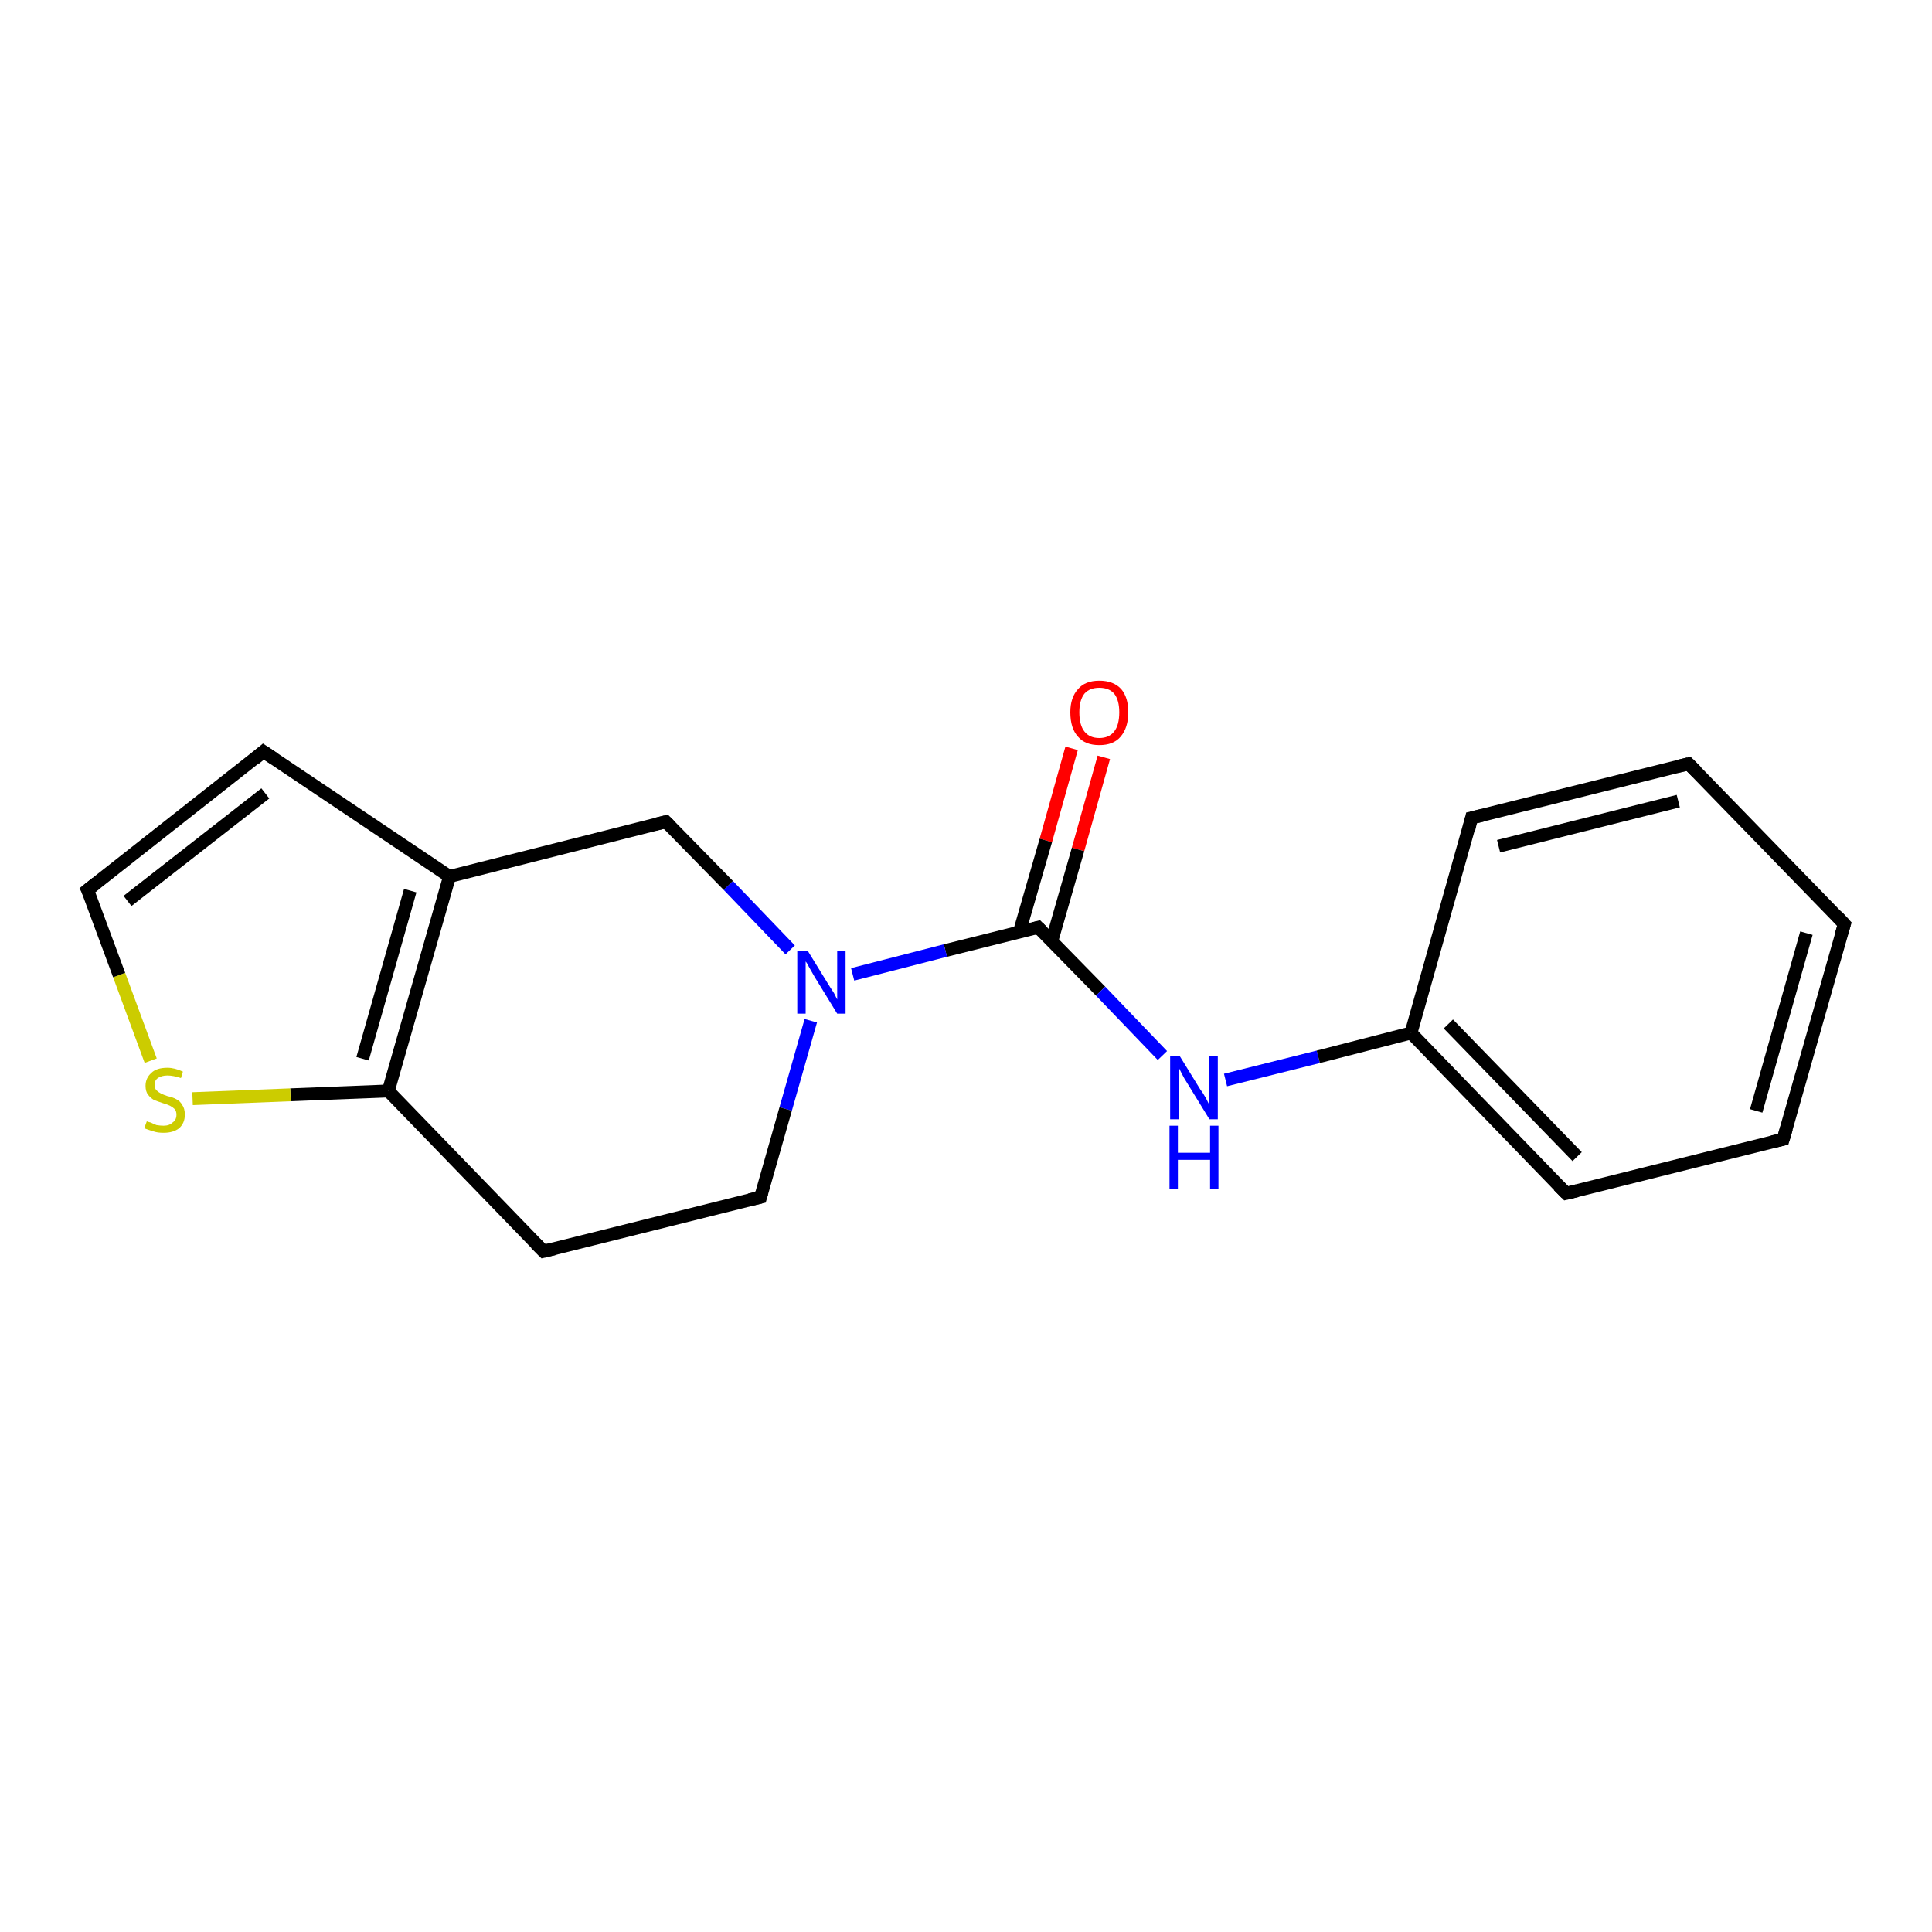 <?xml version='1.0' encoding='iso-8859-1'?>
<svg version='1.1' baseProfile='full'
              xmlns='http://www.w3.org/2000/svg'
                      xmlns:rdkit='http://www.rdkit.org/xml'
                      xmlns:xlink='http://www.w3.org/1999/xlink'
                  xml:space='preserve'
width='300px' height='300px' viewBox='0 0 300 300'>
<!-- END OF HEADER -->
<rect style='opacity:1.0;fill:#FFFFFF;stroke:none' width='300.0' height='300.0' x='0.0' y='0.0'> </rect>
<path class='bond-0 atom-0 atom-1' d='M 171.4,117.6 L 167.4,131.9' style='fill:none;fill-rule:evenodd;stroke:#FF0000;stroke-width:2.0px;stroke-linecap:butt;stroke-linejoin:miter;stroke-opacity:1' />
<path class='bond-0 atom-0 atom-1' d='M 167.4,131.9 L 163.3,146.2' style='fill:none;fill-rule:evenodd;stroke:#000000;stroke-width:2.0px;stroke-linecap:butt;stroke-linejoin:miter;stroke-opacity:1' />
<path class='bond-0 atom-0 atom-1' d='M 166.4,116.2 L 162.4,130.5' style='fill:none;fill-rule:evenodd;stroke:#FF0000;stroke-width:2.0px;stroke-linecap:butt;stroke-linejoin:miter;stroke-opacity:1' />
<path class='bond-0 atom-0 atom-1' d='M 162.4,130.5 L 158.3,144.7' style='fill:none;fill-rule:evenodd;stroke:#000000;stroke-width:2.0px;stroke-linecap:butt;stroke-linejoin:miter;stroke-opacity:1' />
<path class='bond-1 atom-1 atom-2' d='M 161.2,144.0 L 170.9,153.9' style='fill:none;fill-rule:evenodd;stroke:#000000;stroke-width:2.0px;stroke-linecap:butt;stroke-linejoin:miter;stroke-opacity:1' />
<path class='bond-1 atom-1 atom-2' d='M 170.9,153.9 L 180.5,163.9' style='fill:none;fill-rule:evenodd;stroke:#0000FF;stroke-width:2.0px;stroke-linecap:butt;stroke-linejoin:miter;stroke-opacity:1' />
<path class='bond-2 atom-2 atom-3' d='M 190.3,167.7 L 204.7,164.1' style='fill:none;fill-rule:evenodd;stroke:#0000FF;stroke-width:2.0px;stroke-linecap:butt;stroke-linejoin:miter;stroke-opacity:1' />
<path class='bond-2 atom-2 atom-3' d='M 204.7,164.1 L 219.1,160.4' style='fill:none;fill-rule:evenodd;stroke:#000000;stroke-width:2.0px;stroke-linecap:butt;stroke-linejoin:miter;stroke-opacity:1' />
<path class='bond-3 atom-3 atom-4' d='M 219.1,160.4 L 243.2,185.3' style='fill:none;fill-rule:evenodd;stroke:#000000;stroke-width:2.0px;stroke-linecap:butt;stroke-linejoin:miter;stroke-opacity:1' />
<path class='bond-3 atom-3 atom-4' d='M 224.9,159.0 L 244.9,179.6' style='fill:none;fill-rule:evenodd;stroke:#000000;stroke-width:2.0px;stroke-linecap:butt;stroke-linejoin:miter;stroke-opacity:1' />
<path class='bond-4 atom-4 atom-5' d='M 243.2,185.3 L 276.9,176.9' style='fill:none;fill-rule:evenodd;stroke:#000000;stroke-width:2.0px;stroke-linecap:butt;stroke-linejoin:miter;stroke-opacity:1' />
<path class='bond-5 atom-5 atom-6' d='M 276.9,176.9 L 286.4,143.5' style='fill:none;fill-rule:evenodd;stroke:#000000;stroke-width:2.0px;stroke-linecap:butt;stroke-linejoin:miter;stroke-opacity:1' />
<path class='bond-5 atom-5 atom-6' d='M 272.7,172.5 L 280.5,144.9' style='fill:none;fill-rule:evenodd;stroke:#000000;stroke-width:2.0px;stroke-linecap:butt;stroke-linejoin:miter;stroke-opacity:1' />
<path class='bond-6 atom-6 atom-7' d='M 286.4,143.5 L 262.2,118.6' style='fill:none;fill-rule:evenodd;stroke:#000000;stroke-width:2.0px;stroke-linecap:butt;stroke-linejoin:miter;stroke-opacity:1' />
<path class='bond-7 atom-7 atom-8' d='M 262.2,118.6 L 228.5,127.0' style='fill:none;fill-rule:evenodd;stroke:#000000;stroke-width:2.0px;stroke-linecap:butt;stroke-linejoin:miter;stroke-opacity:1' />
<path class='bond-7 atom-7 atom-8' d='M 260.6,124.4 L 232.7,131.4' style='fill:none;fill-rule:evenodd;stroke:#000000;stroke-width:2.0px;stroke-linecap:butt;stroke-linejoin:miter;stroke-opacity:1' />
<path class='bond-8 atom-1 atom-9' d='M 161.2,144.0 L 146.8,147.6' style='fill:none;fill-rule:evenodd;stroke:#000000;stroke-width:2.0px;stroke-linecap:butt;stroke-linejoin:miter;stroke-opacity:1' />
<path class='bond-8 atom-1 atom-9' d='M 146.8,147.6 L 132.4,151.3' style='fill:none;fill-rule:evenodd;stroke:#0000FF;stroke-width:2.0px;stroke-linecap:butt;stroke-linejoin:miter;stroke-opacity:1' />
<path class='bond-9 atom-9 atom-10' d='M 125.9,158.5 L 122.0,172.2' style='fill:none;fill-rule:evenodd;stroke:#0000FF;stroke-width:2.0px;stroke-linecap:butt;stroke-linejoin:miter;stroke-opacity:1' />
<path class='bond-9 atom-9 atom-10' d='M 122.0,172.2 L 118.1,185.9' style='fill:none;fill-rule:evenodd;stroke:#000000;stroke-width:2.0px;stroke-linecap:butt;stroke-linejoin:miter;stroke-opacity:1' />
<path class='bond-10 atom-10 atom-11' d='M 118.1,185.9 L 84.4,194.3' style='fill:none;fill-rule:evenodd;stroke:#000000;stroke-width:2.0px;stroke-linecap:butt;stroke-linejoin:miter;stroke-opacity:1' />
<path class='bond-11 atom-11 atom-12' d='M 84.4,194.3 L 60.3,169.4' style='fill:none;fill-rule:evenodd;stroke:#000000;stroke-width:2.0px;stroke-linecap:butt;stroke-linejoin:miter;stroke-opacity:1' />
<path class='bond-12 atom-12 atom-13' d='M 60.3,169.4 L 45.1,170.0' style='fill:none;fill-rule:evenodd;stroke:#000000;stroke-width:2.0px;stroke-linecap:butt;stroke-linejoin:miter;stroke-opacity:1' />
<path class='bond-12 atom-12 atom-13' d='M 45.1,170.0 L 29.9,170.6' style='fill:none;fill-rule:evenodd;stroke:#CCCC00;stroke-width:2.0px;stroke-linecap:butt;stroke-linejoin:miter;stroke-opacity:1' />
<path class='bond-13 atom-13 atom-14' d='M 23.4,164.7 L 18.5,151.4' style='fill:none;fill-rule:evenodd;stroke:#CCCC00;stroke-width:2.0px;stroke-linecap:butt;stroke-linejoin:miter;stroke-opacity:1' />
<path class='bond-13 atom-13 atom-14' d='M 18.5,151.4 L 13.6,138.2' style='fill:none;fill-rule:evenodd;stroke:#000000;stroke-width:2.0px;stroke-linecap:butt;stroke-linejoin:miter;stroke-opacity:1' />
<path class='bond-14 atom-14 atom-15' d='M 13.6,138.2 L 40.9,116.7' style='fill:none;fill-rule:evenodd;stroke:#000000;stroke-width:2.0px;stroke-linecap:butt;stroke-linejoin:miter;stroke-opacity:1' />
<path class='bond-14 atom-14 atom-15' d='M 19.8,139.9 L 41.2,123.2' style='fill:none;fill-rule:evenodd;stroke:#000000;stroke-width:2.0px;stroke-linecap:butt;stroke-linejoin:miter;stroke-opacity:1' />
<path class='bond-15 atom-15 atom-16' d='M 40.9,116.7 L 69.8,136.1' style='fill:none;fill-rule:evenodd;stroke:#000000;stroke-width:2.0px;stroke-linecap:butt;stroke-linejoin:miter;stroke-opacity:1' />
<path class='bond-16 atom-16 atom-17' d='M 69.8,136.1 L 103.4,127.6' style='fill:none;fill-rule:evenodd;stroke:#000000;stroke-width:2.0px;stroke-linecap:butt;stroke-linejoin:miter;stroke-opacity:1' />
<path class='bond-17 atom-8 atom-3' d='M 228.5,127.0 L 219.1,160.4' style='fill:none;fill-rule:evenodd;stroke:#000000;stroke-width:2.0px;stroke-linecap:butt;stroke-linejoin:miter;stroke-opacity:1' />
<path class='bond-18 atom-17 atom-9' d='M 103.4,127.6 L 113.1,137.5' style='fill:none;fill-rule:evenodd;stroke:#000000;stroke-width:2.0px;stroke-linecap:butt;stroke-linejoin:miter;stroke-opacity:1' />
<path class='bond-18 atom-17 atom-9' d='M 113.1,137.5 L 122.7,147.5' style='fill:none;fill-rule:evenodd;stroke:#0000FF;stroke-width:2.0px;stroke-linecap:butt;stroke-linejoin:miter;stroke-opacity:1' />
<path class='bond-19 atom-16 atom-12' d='M 69.8,136.1 L 60.3,169.4' style='fill:none;fill-rule:evenodd;stroke:#000000;stroke-width:2.0px;stroke-linecap:butt;stroke-linejoin:miter;stroke-opacity:1' />
<path class='bond-19 atom-16 atom-12' d='M 63.7,138.3 L 56.3,164.4' style='fill:none;fill-rule:evenodd;stroke:#000000;stroke-width:2.0px;stroke-linecap:butt;stroke-linejoin:miter;stroke-opacity:1' />
<path d='M 161.7,144.5 L 161.2,144.0 L 160.5,144.2' style='fill:none;stroke:#000000;stroke-width:2.0px;stroke-linecap:butt;stroke-linejoin:miter;stroke-opacity:1;' />
<path d='M 242.0,184.1 L 243.2,185.3 L 244.9,184.9' style='fill:none;stroke:#000000;stroke-width:2.0px;stroke-linecap:butt;stroke-linejoin:miter;stroke-opacity:1;' />
<path d='M 275.2,177.3 L 276.9,176.9 L 277.4,175.2' style='fill:none;stroke:#000000;stroke-width:2.0px;stroke-linecap:butt;stroke-linejoin:miter;stroke-opacity:1;' />
<path d='M 285.9,145.1 L 286.4,143.5 L 285.2,142.2' style='fill:none;stroke:#000000;stroke-width:2.0px;stroke-linecap:butt;stroke-linejoin:miter;stroke-opacity:1;' />
<path d='M 263.4,119.8 L 262.2,118.6 L 260.5,119.0' style='fill:none;stroke:#000000;stroke-width:2.0px;stroke-linecap:butt;stroke-linejoin:miter;stroke-opacity:1;' />
<path d='M 230.2,126.6 L 228.5,127.0 L 228.1,128.7' style='fill:none;stroke:#000000;stroke-width:2.0px;stroke-linecap:butt;stroke-linejoin:miter;stroke-opacity:1;' />
<path d='M 118.3,185.2 L 118.1,185.9 L 116.4,186.3' style='fill:none;stroke:#000000;stroke-width:2.0px;stroke-linecap:butt;stroke-linejoin:miter;stroke-opacity:1;' />
<path d='M 86.1,193.9 L 84.4,194.3 L 83.2,193.1' style='fill:none;stroke:#000000;stroke-width:2.0px;stroke-linecap:butt;stroke-linejoin:miter;stroke-opacity:1;' />
<path d='M 13.9,138.8 L 13.6,138.2 L 15.0,137.1' style='fill:none;stroke:#000000;stroke-width:2.0px;stroke-linecap:butt;stroke-linejoin:miter;stroke-opacity:1;' />
<path d='M 39.6,117.8 L 40.9,116.7 L 42.4,117.7' style='fill:none;stroke:#000000;stroke-width:2.0px;stroke-linecap:butt;stroke-linejoin:miter;stroke-opacity:1;' />
<path d='M 101.7,128.0 L 103.4,127.6 L 103.9,128.1' style='fill:none;stroke:#000000;stroke-width:2.0px;stroke-linecap:butt;stroke-linejoin:miter;stroke-opacity:1;' />
<path class='atom-0' d='M 166.2 110.6
Q 166.2 108.3, 167.4 107.0
Q 168.5 105.7, 170.7 105.7
Q 172.9 105.7, 174.1 107.0
Q 175.2 108.3, 175.2 110.6
Q 175.2 113.0, 174.0 114.4
Q 172.9 115.7, 170.7 115.7
Q 168.5 115.7, 167.4 114.4
Q 166.2 113.1, 166.2 110.6
M 170.7 114.6
Q 172.2 114.6, 173.0 113.6
Q 173.8 112.6, 173.8 110.6
Q 173.8 108.7, 173.0 107.7
Q 172.2 106.8, 170.7 106.8
Q 169.2 106.8, 168.4 107.7
Q 167.6 108.7, 167.6 110.6
Q 167.6 112.6, 168.4 113.6
Q 169.2 114.6, 170.7 114.6
' fill='#FF0000'/>
<path class='atom-2' d='M 183.2 164.0
L 186.4 169.2
Q 186.8 169.7, 187.3 170.6
Q 187.8 171.6, 187.8 171.6
L 187.8 164.0
L 189.1 164.0
L 189.1 173.8
L 187.8 173.8
L 184.3 168.1
Q 183.9 167.5, 183.5 166.7
Q 183.1 165.9, 183.0 165.7
L 183.0 173.8
L 181.7 173.8
L 181.7 164.0
L 183.2 164.0
' fill='#0000FF'/>
<path class='atom-2' d='M 181.6 174.8
L 182.9 174.8
L 182.9 179.0
L 187.9 179.0
L 187.9 174.8
L 189.2 174.8
L 189.2 184.6
L 187.9 184.6
L 187.9 180.1
L 182.9 180.1
L 182.9 184.6
L 181.6 184.6
L 181.6 174.8
' fill='#0000FF'/>
<path class='atom-9' d='M 125.4 147.6
L 128.6 152.8
Q 128.9 153.3, 129.5 154.2
Q 130.0 155.2, 130.0 155.2
L 130.0 147.6
L 131.3 147.6
L 131.3 157.4
L 130.0 157.4
L 126.5 151.7
Q 126.1 151.0, 125.7 150.3
Q 125.3 149.5, 125.1 149.3
L 125.1 157.4
L 123.8 157.4
L 123.8 147.6
L 125.4 147.6
' fill='#0000FF'/>
<path class='atom-13' d='M 22.8 174.1
Q 22.9 174.2, 23.4 174.3
Q 23.8 174.5, 24.3 174.7
Q 24.9 174.8, 25.4 174.8
Q 26.3 174.8, 26.8 174.3
Q 27.4 173.9, 27.4 173.1
Q 27.4 172.5, 27.1 172.2
Q 26.8 171.9, 26.4 171.7
Q 26.0 171.5, 25.3 171.3
Q 24.4 171.0, 23.9 170.8
Q 23.4 170.5, 23.0 170.0
Q 22.6 169.5, 22.6 168.6
Q 22.6 167.4, 23.5 166.6
Q 24.3 165.8, 26.0 165.8
Q 27.1 165.8, 28.4 166.4
L 28.1 167.4
Q 26.9 167.0, 26.0 167.0
Q 25.1 167.0, 24.5 167.4
Q 24.0 167.8, 24.0 168.4
Q 24.0 169.0, 24.3 169.3
Q 24.6 169.6, 25.0 169.8
Q 25.4 170.0, 26.0 170.2
Q 26.9 170.4, 27.4 170.7
Q 28.0 171.0, 28.3 171.6
Q 28.7 172.1, 28.7 173.1
Q 28.7 174.4, 27.8 175.2
Q 26.9 175.9, 25.4 175.9
Q 24.5 175.9, 23.9 175.7
Q 23.2 175.5, 22.4 175.2
L 22.8 174.1
' fill='#CCCC00'/>
</svg>
